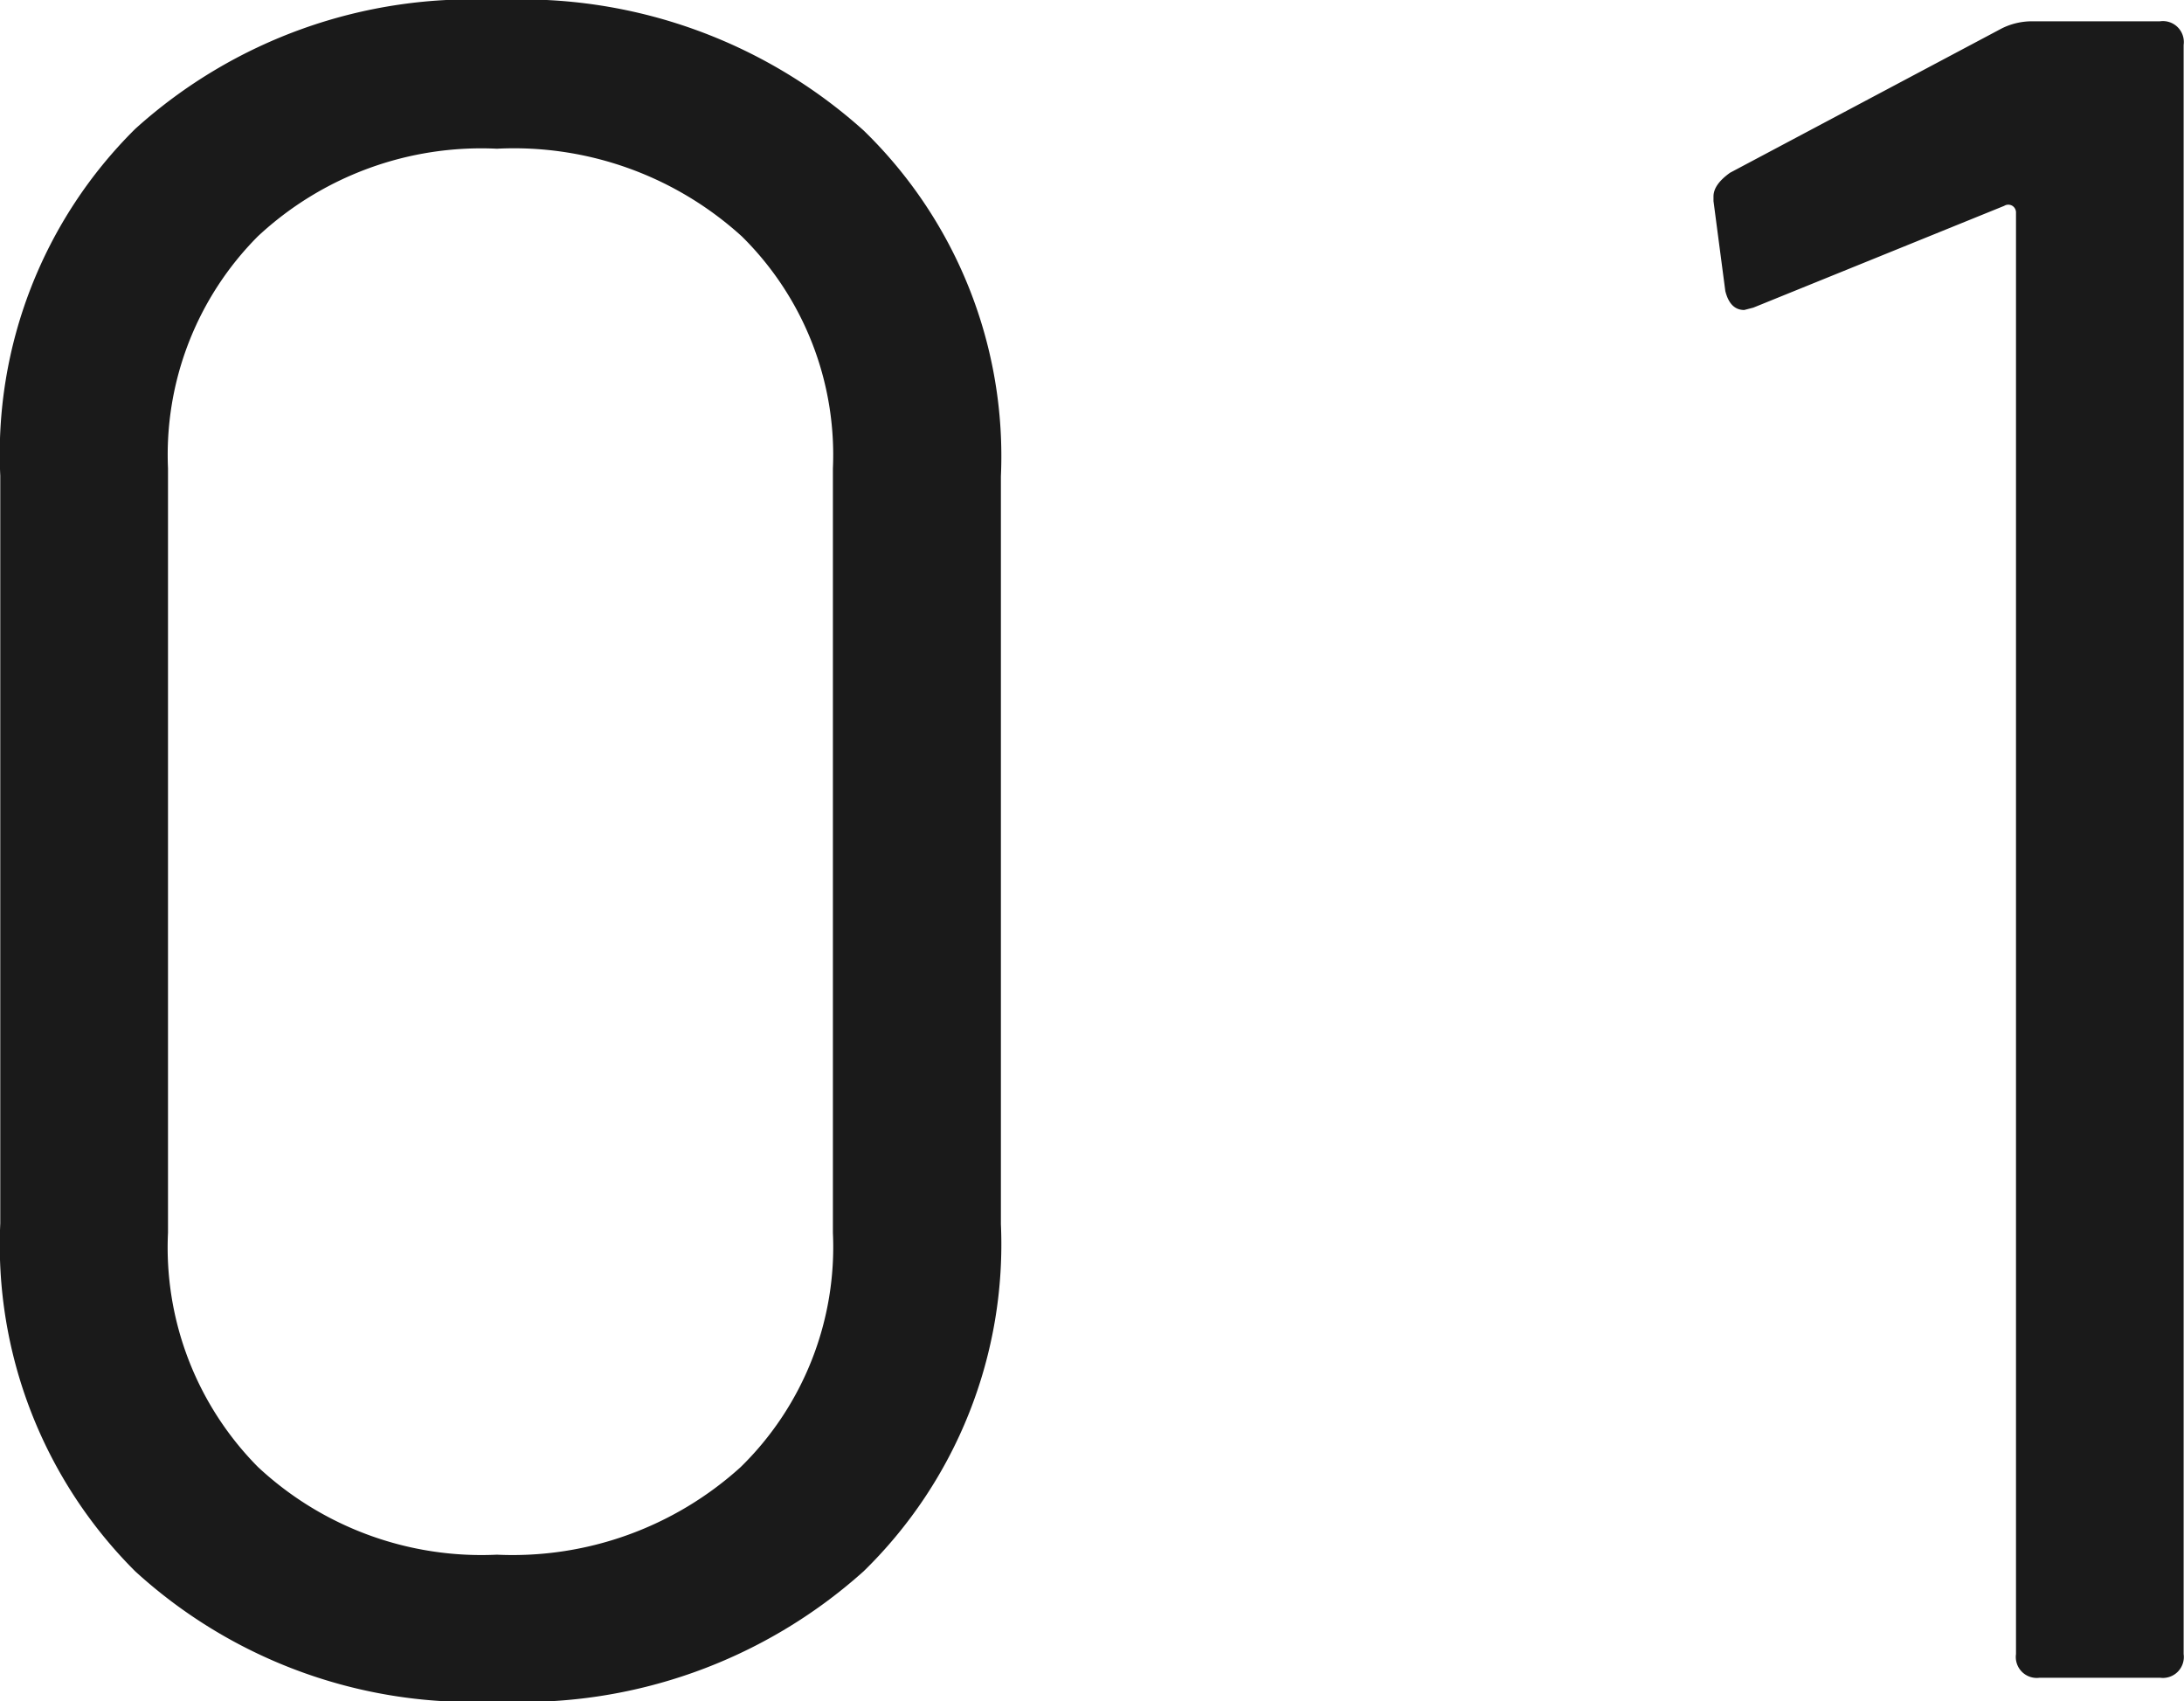 <svg xmlns="http://www.w3.org/2000/svg" width="23.998" height="18.694" viewBox="0 0 23.998 18.694"><path d="M-6.825.26A5.487,5.487,0,0,1-10.8-1.17a5.065,5.065,0,0,1-1.482-3.822v-8.216A5.023,5.023,0,0,1-10.8-17.017a5.516,5.516,0,0,1,3.978-1.417A5.616,5.616,0,0,1-2.795-17a4.987,4.987,0,0,1,1.508,3.8v8.216A5.019,5.019,0,0,1-2.795-1.17,5.616,5.616,0,0,1-6.825.26Zm0-1.612a3.731,3.731,0,0,0,2.678-.962A3.381,3.381,0,0,0-3.133-4.888v-8.4a3.371,3.371,0,0,0-1-2.548A3.72,3.72,0,0,0-6.825-16.8a3.6,3.6,0,0,0-2.626.962,3.4,3.4,0,0,0-.988,2.548v8.4a3.428,3.428,0,0,0,.988,2.574A3.6,3.6,0,0,0-6.825-1.352ZM9.711-18.122a.745.745,0,0,1,.338-.078h1.4a.23.23,0,0,1,.26.26V-.26a.23.23,0,0,1-.26.26H10.127a.23.23,0,0,1-.26-.26V-16.094a.087.087,0,0,0-.039-.078.086.086,0,0,0-.091,0L6.981-15.054l-.1.026q-.156,0-.208-.208l-.13-.988v-.052q0-.13.182-.26Z" transform="translate(12.285 18.434)" fill="#1a1a1a"/></svg>